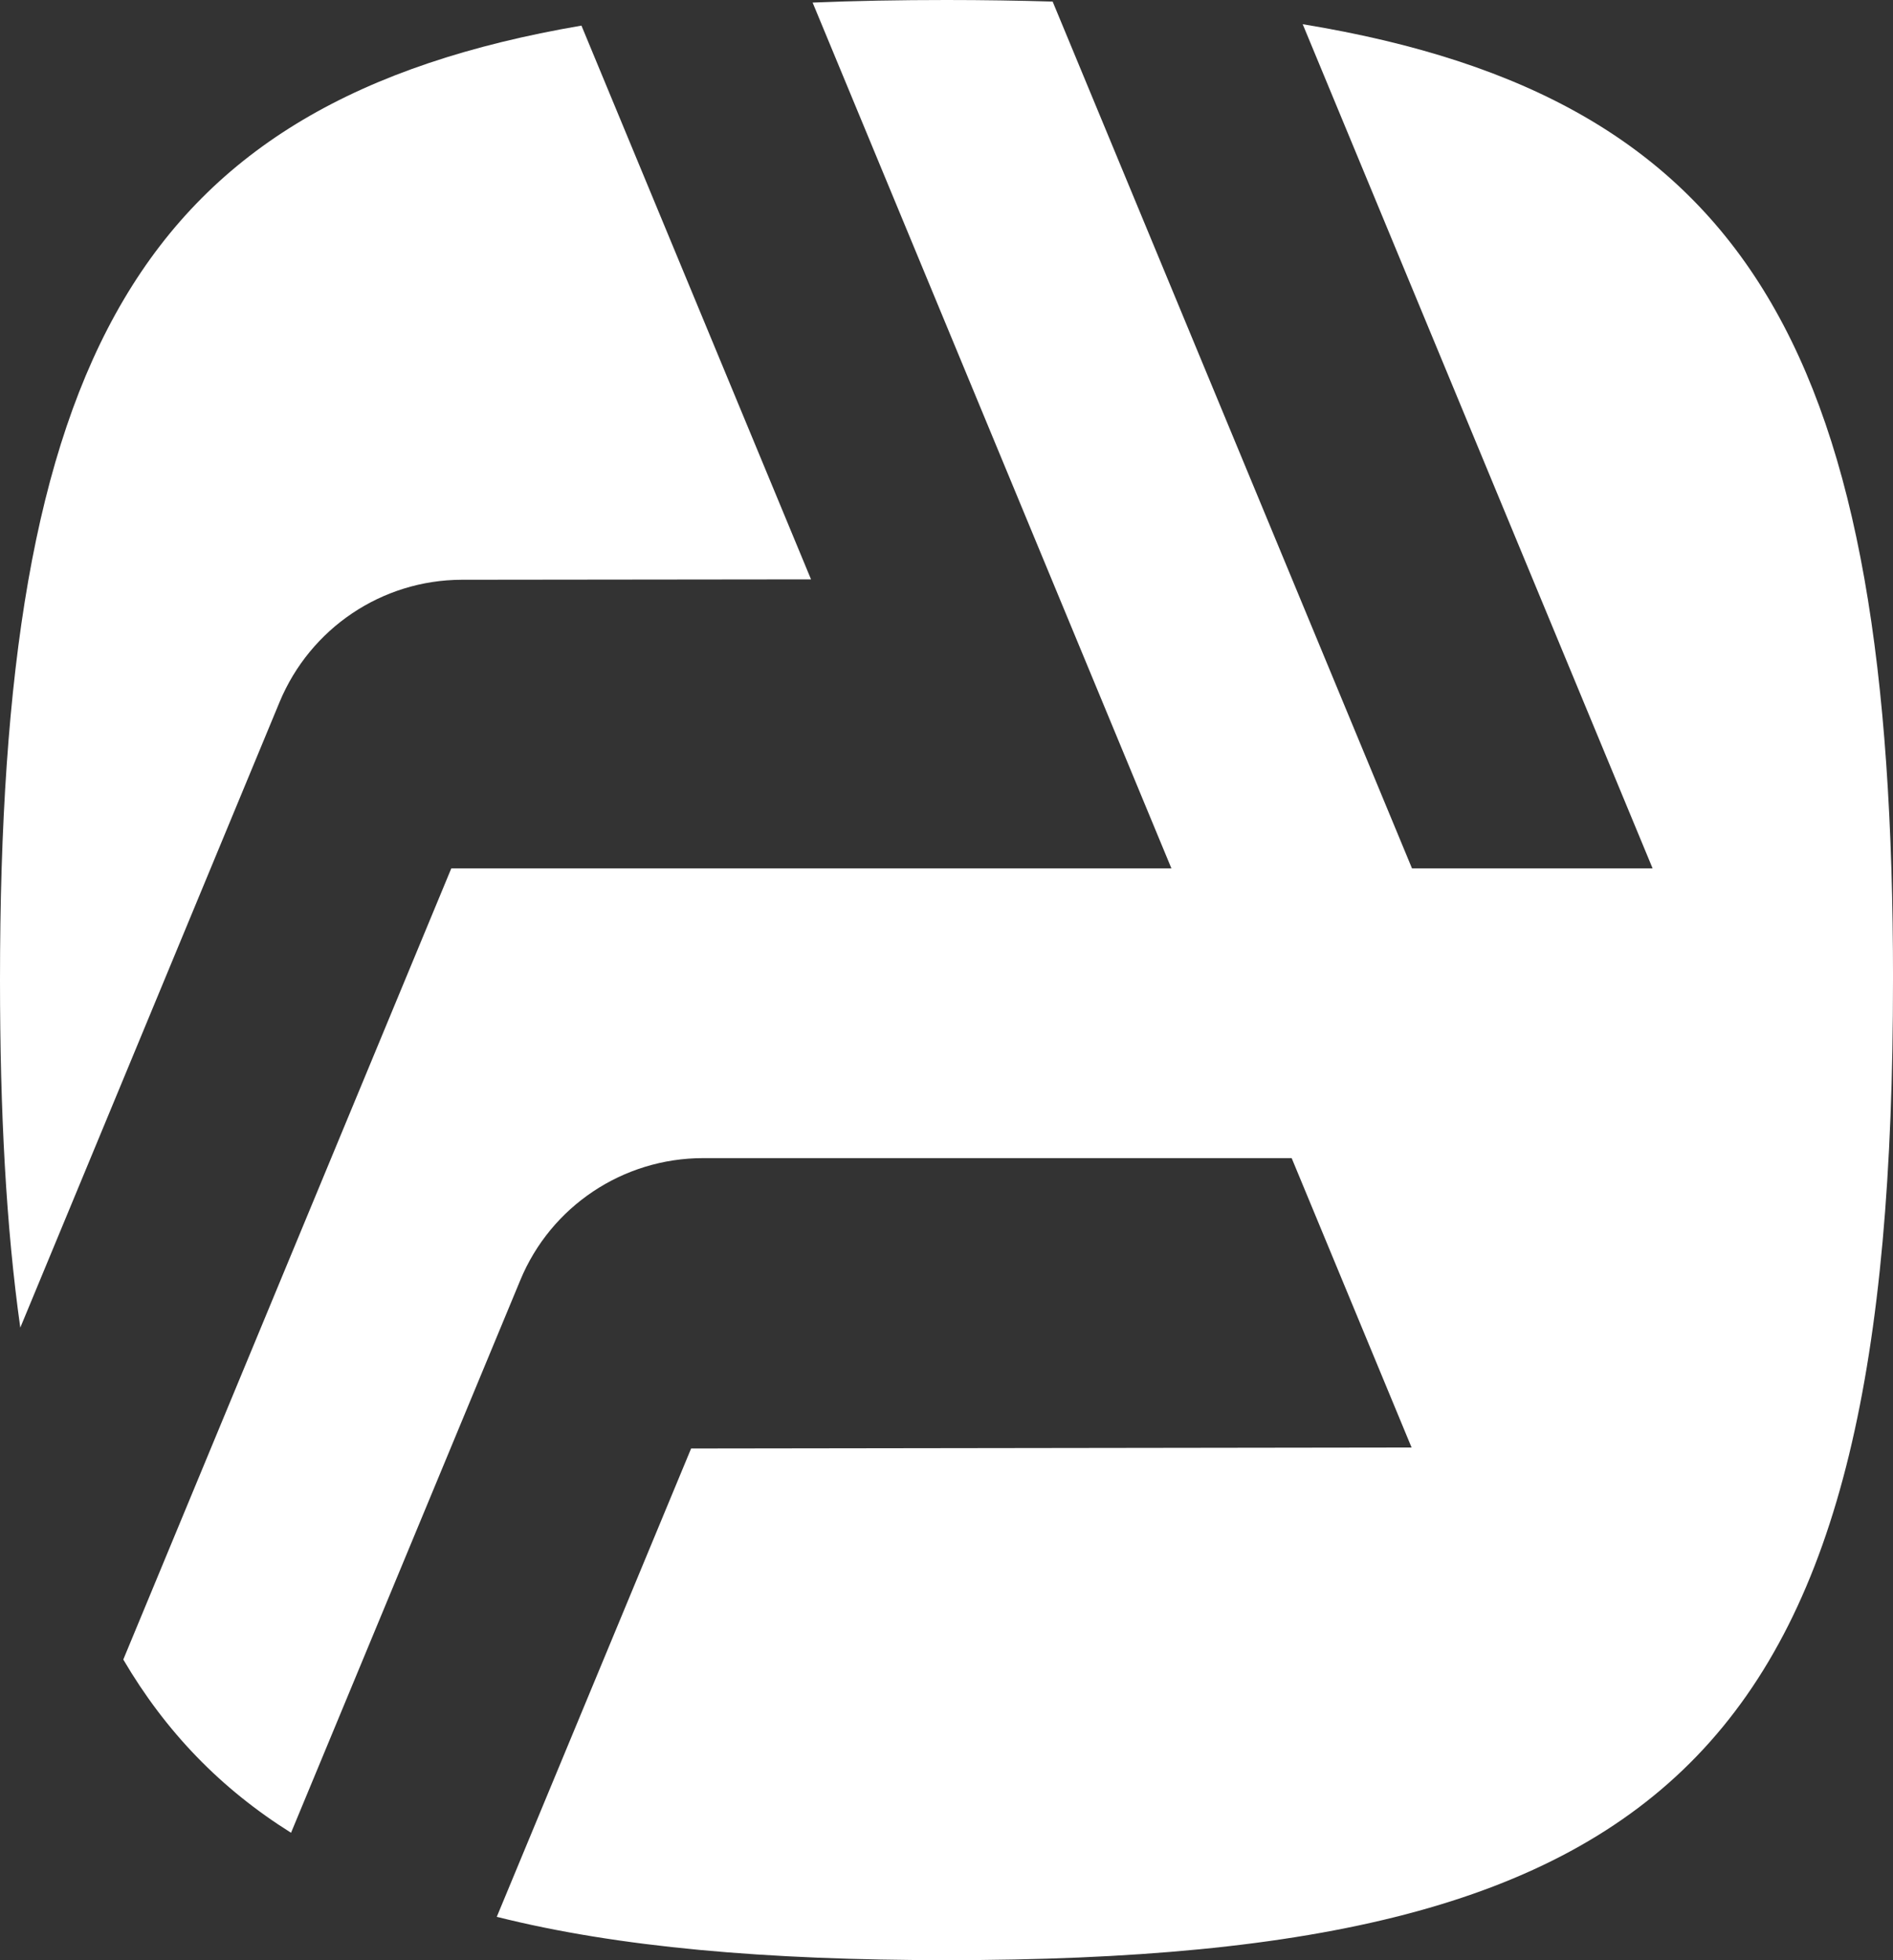 <?xml version="1.0" encoding="UTF-8"?>
<svg xmlns="http://www.w3.org/2000/svg" id="Capa_1" data-name="Capa 1" viewBox="0 0 772.44 800">
  <rect x="0" y="0" width="772.44" height="800" fill="#333333" stroke="none"/>
  <defs>
    <style>
      .cls-1 {
        fill: #fff;
      }
    </style>
  </defs>
  <path class="cls-1" d="m114.09,286.51L8.28,541.85C2.49,500.71,0,453.71,0,400.04,0,147.6,55.6,41.54,237.26,10.45l93.68,226.01-142.53.16c-32.54.08-61.79,19.76-74.32,49.89Z"></path>
  <path class="cls-1" d="m772.44,400.04c0,311.18-84.76,399.96-386.22,399.96-73.44,0-133.94-5.22-183.51-17.68l79.3-191.14,293.99-.4-48.93-118.11h-240.15c-32.7,0-62.19,19.68-74.64,49.89l-93.52,225.45c-28.6-17.92-51.1-41.14-68.45-70.7l133.85-322.91h293.83L331.59,1.05c17.36-.72,35.59-1.05,54.64-1.05,14.94,0,29.41.24,43.3.64l146.63,353.76h98.18L531.57,9.88c184.47,30.29,240.88,136.03,240.88,390.16Z"></path>
</svg>
